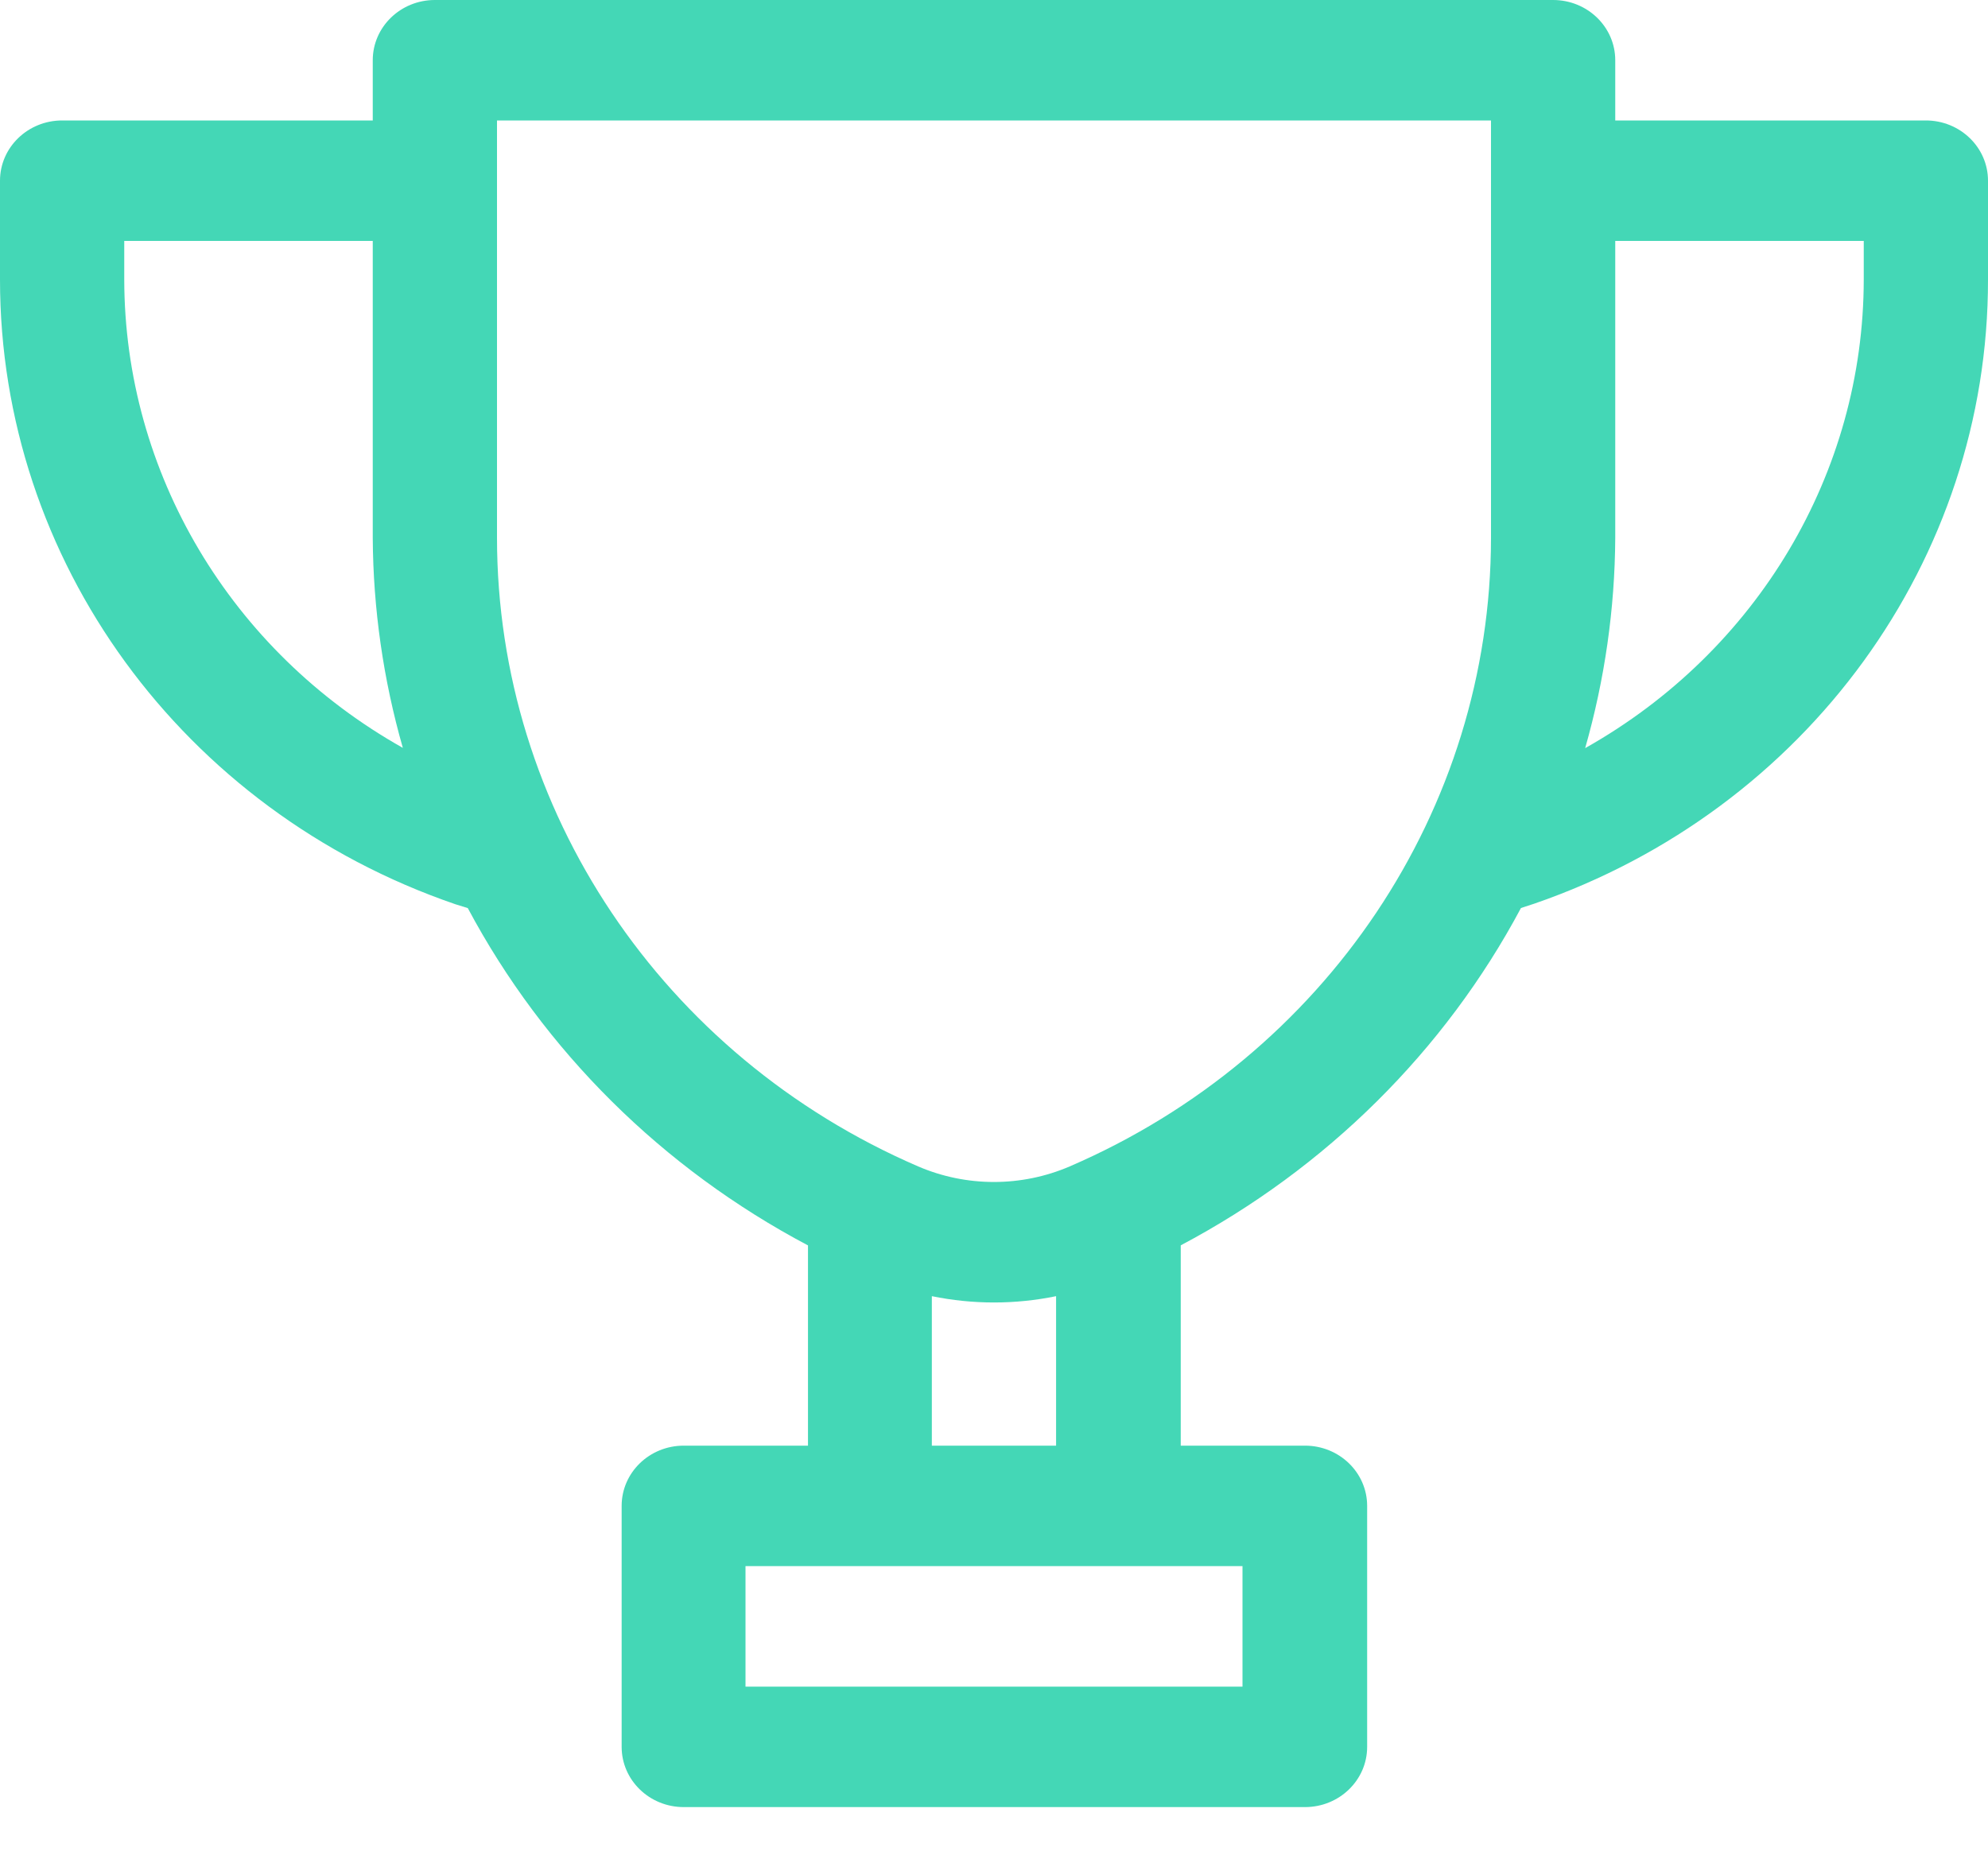 <?xml version="1.0" encoding="UTF-8"?>
<svg width="30px" height="28px" viewBox="0 0 30 28" version="1.1" xmlns="http://www.w3.org/2000/svg" xmlns:xlink="http://www.w3.org/1999/xlink">
    <!-- Generator: Sketch 52.6 (67491) - http://www.bohemiancoding.com/sketch -->
    <title>Shape</title>
    <desc>Created with Sketch.</desc>
    <g id="Desktop-Comps" stroke="none" stroke-width="1" fill="none" fill-rule="evenodd">
        <g id="404-Page" transform="translate(-209, -622)" fill="#44D7B6" fill-rule="nonzero">
            <g id="Recommended" transform="translate(193, 493)">
                <g id="Ultimate-Showdown" transform="translate(0, 103)">
                    <path d="M45.062,27.818 L40.375,27.818 L40.375,26.909 C40.375,26.407 39.955,26 39.437,26 L22.562,26 C22.045,26 21.625,26.407 21.625,26.909 L21.625,27.818 L16.938,27.818 C16.42,27.818 16,28.225 16,28.727 L16,30.218 C15.999,34.456 18.752,38.234 22.872,39.647 L23.059,39.705 C24.209,41.861 25.996,43.634 28.193,44.796 L28.193,47.818 L26.318,47.818 C25.8,47.818 25.381,48.225 25.381,48.727 L25.381,52.364 C25.381,52.866 25.8,53.273 26.318,53.273 L35.693,53.273 C36.211,53.273 36.631,52.866 36.631,52.364 L36.631,48.727 C36.631,48.225 36.211,47.818 35.693,47.818 L33.818,47.818 L33.818,44.795 C36.015,43.632 37.803,41.859 38.952,39.704 L39.154,39.638 C43.263,38.22 46.005,34.447 46,30.218 L46,28.727 C46,28.225 45.58,27.818 45.062,27.818 Z M17.875,30.218 L17.875,29.636 L21.625,29.636 L21.625,34.118 C21.631,35.189 21.784,36.255 22.079,37.287 C19.479,35.825 17.878,33.132 17.875,30.218 Z M34.75,51.455 L27.25,51.455 L27.25,49.636 L34.75,49.636 L34.75,51.455 Z M30.062,47.818 L30.062,45.562 C30.681,45.689 31.319,45.689 31.937,45.562 L31.937,47.818 L30.062,47.818 Z M32.142,43.604 C31.414,43.917 30.584,43.917 29.856,43.604 C25.992,41.936 23.502,38.219 23.5,34.118 L23.5,27.818 L38.5,27.818 L38.5,34.118 C38.497,38.22 36.006,41.936 32.142,43.604 Z M44.125,30.218 C44.123,33.134 42.522,35.828 39.921,37.291 C40.216,36.257 40.369,35.191 40.375,34.118 L40.375,29.636 L44.125,29.636 L44.125,30.218 Z" id="Shape"></path>
                </g>
            </g>
        </g>
    </g>
</svg>